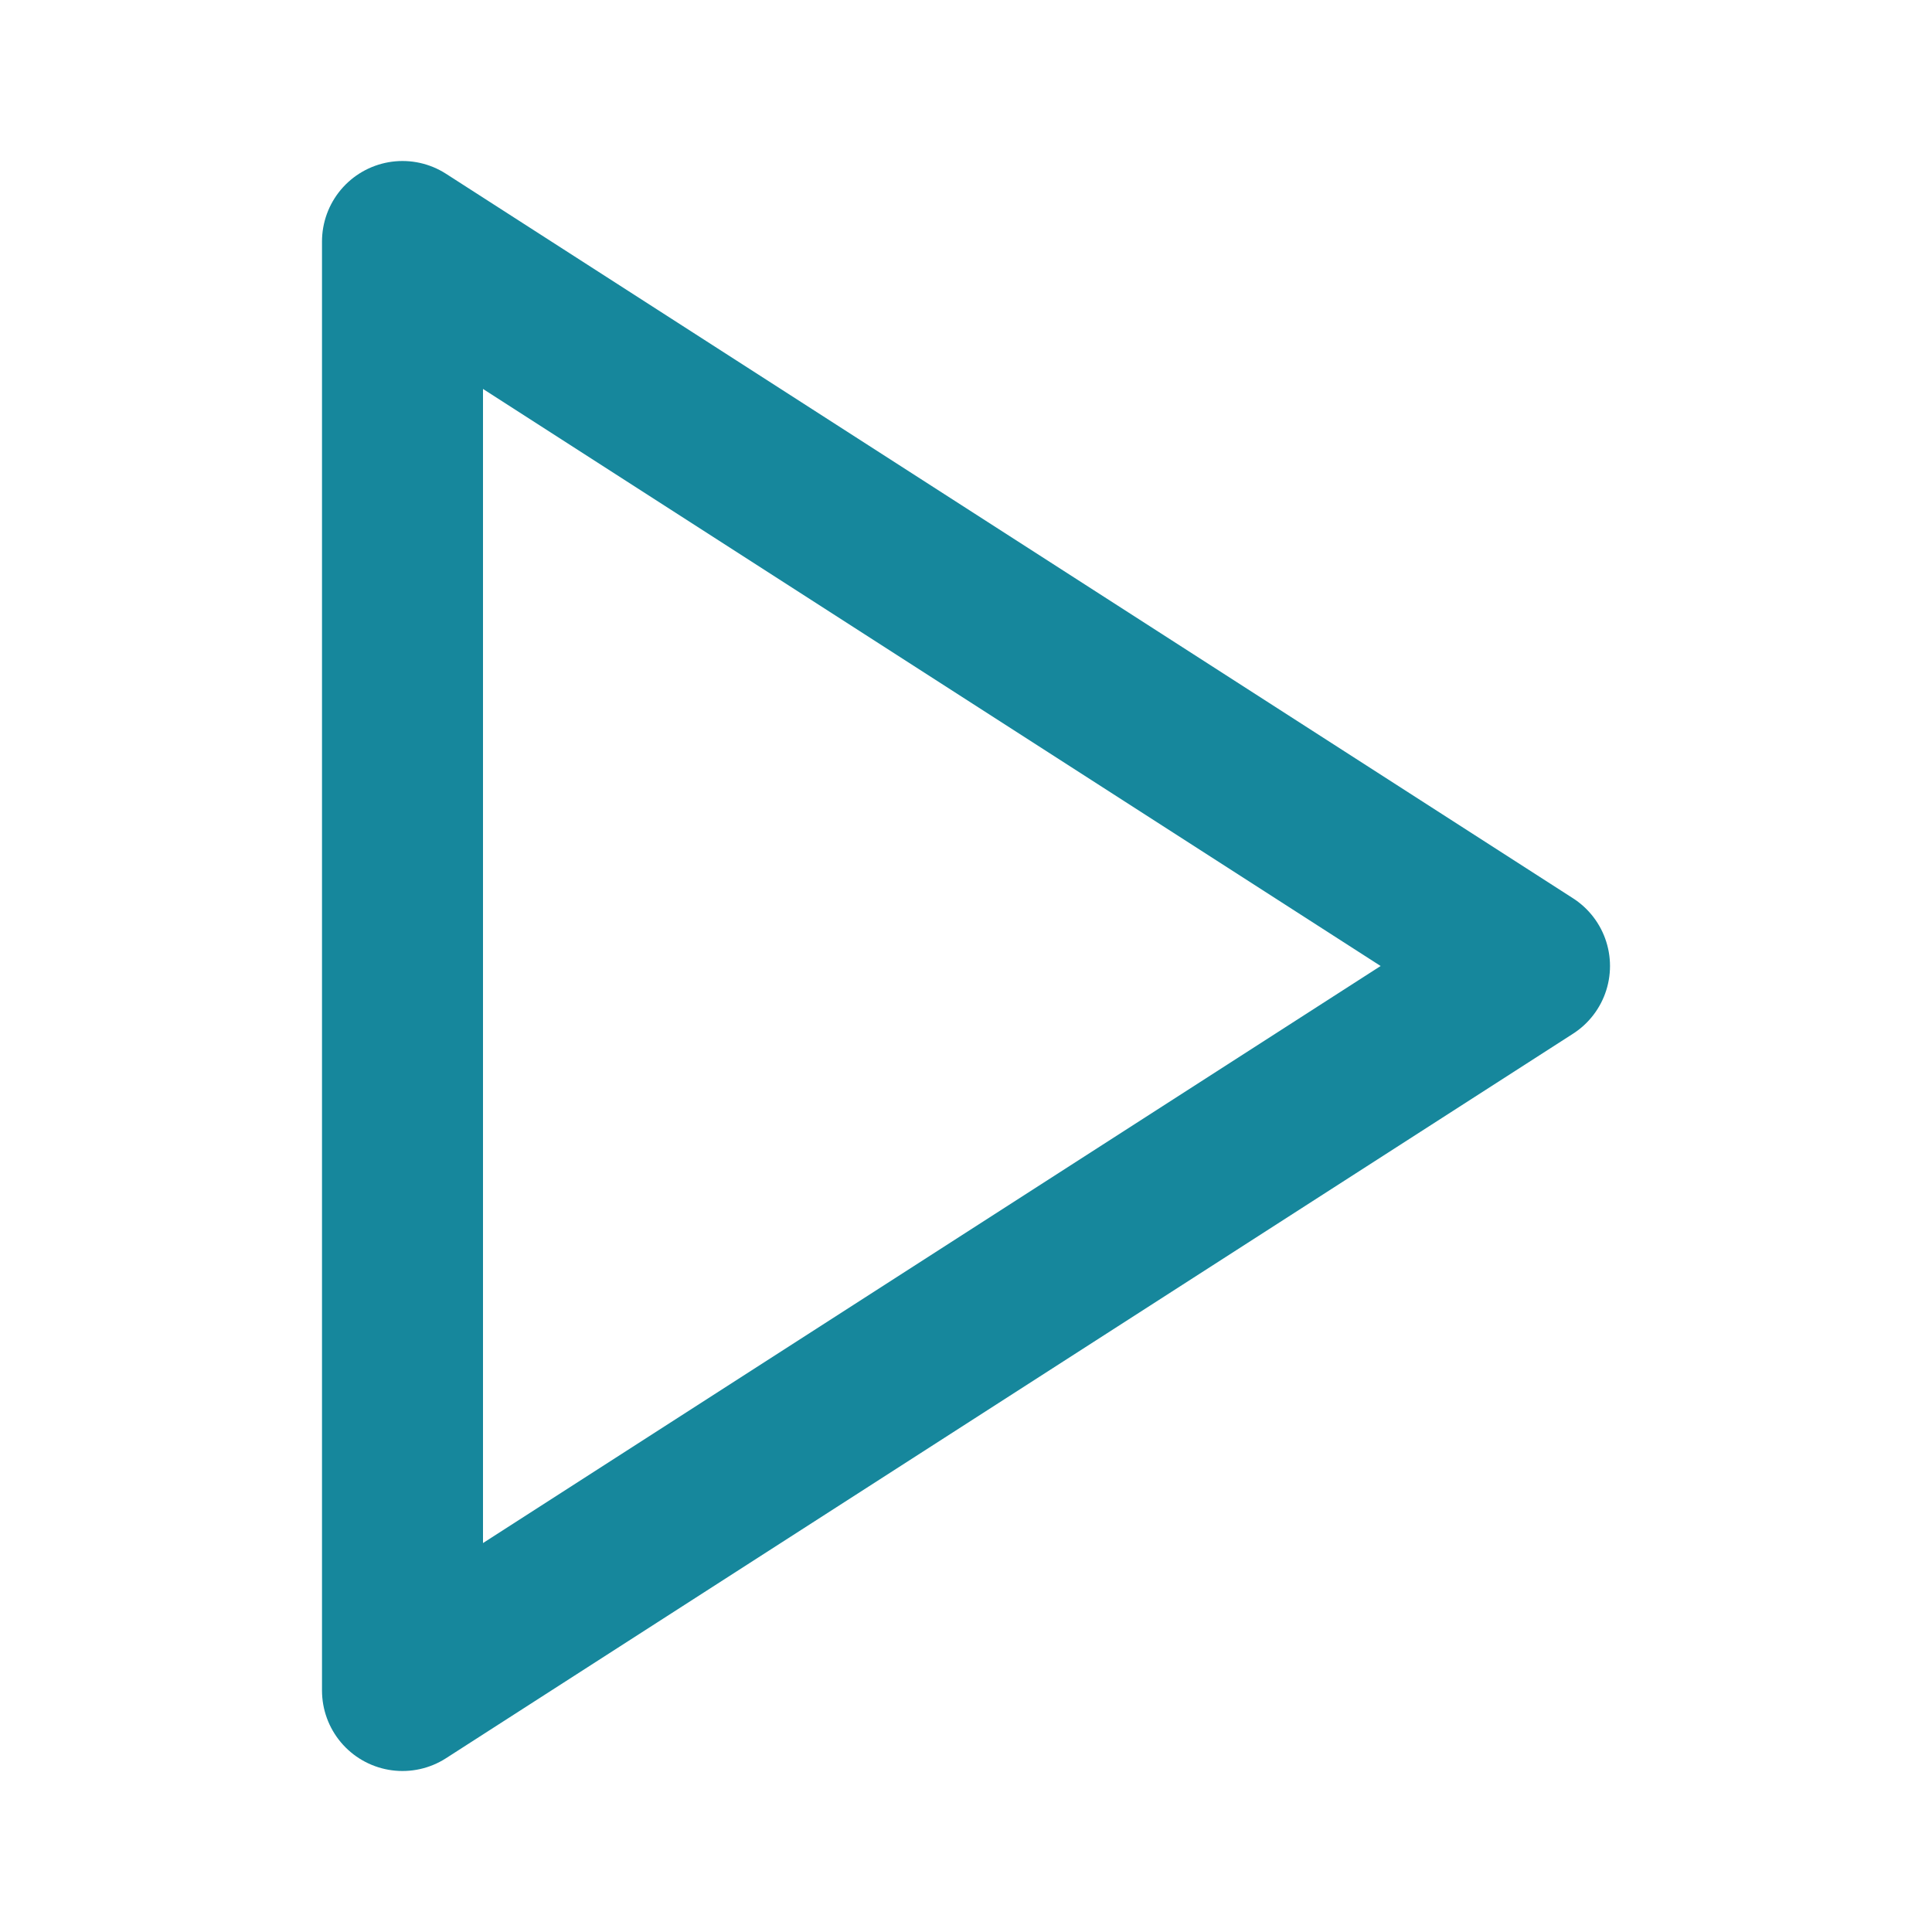 <svg xmlns="http://www.w3.org/2000/svg" width="24" height="24" viewBox="0 0 24 24" fill="none" stroke="#16879C" stroke-width="2" stroke-linecap="round" stroke-linejoin="round" class="feather feather-play"><polygon points="5 3 19 12 5 21 5 3"></polygon></svg>